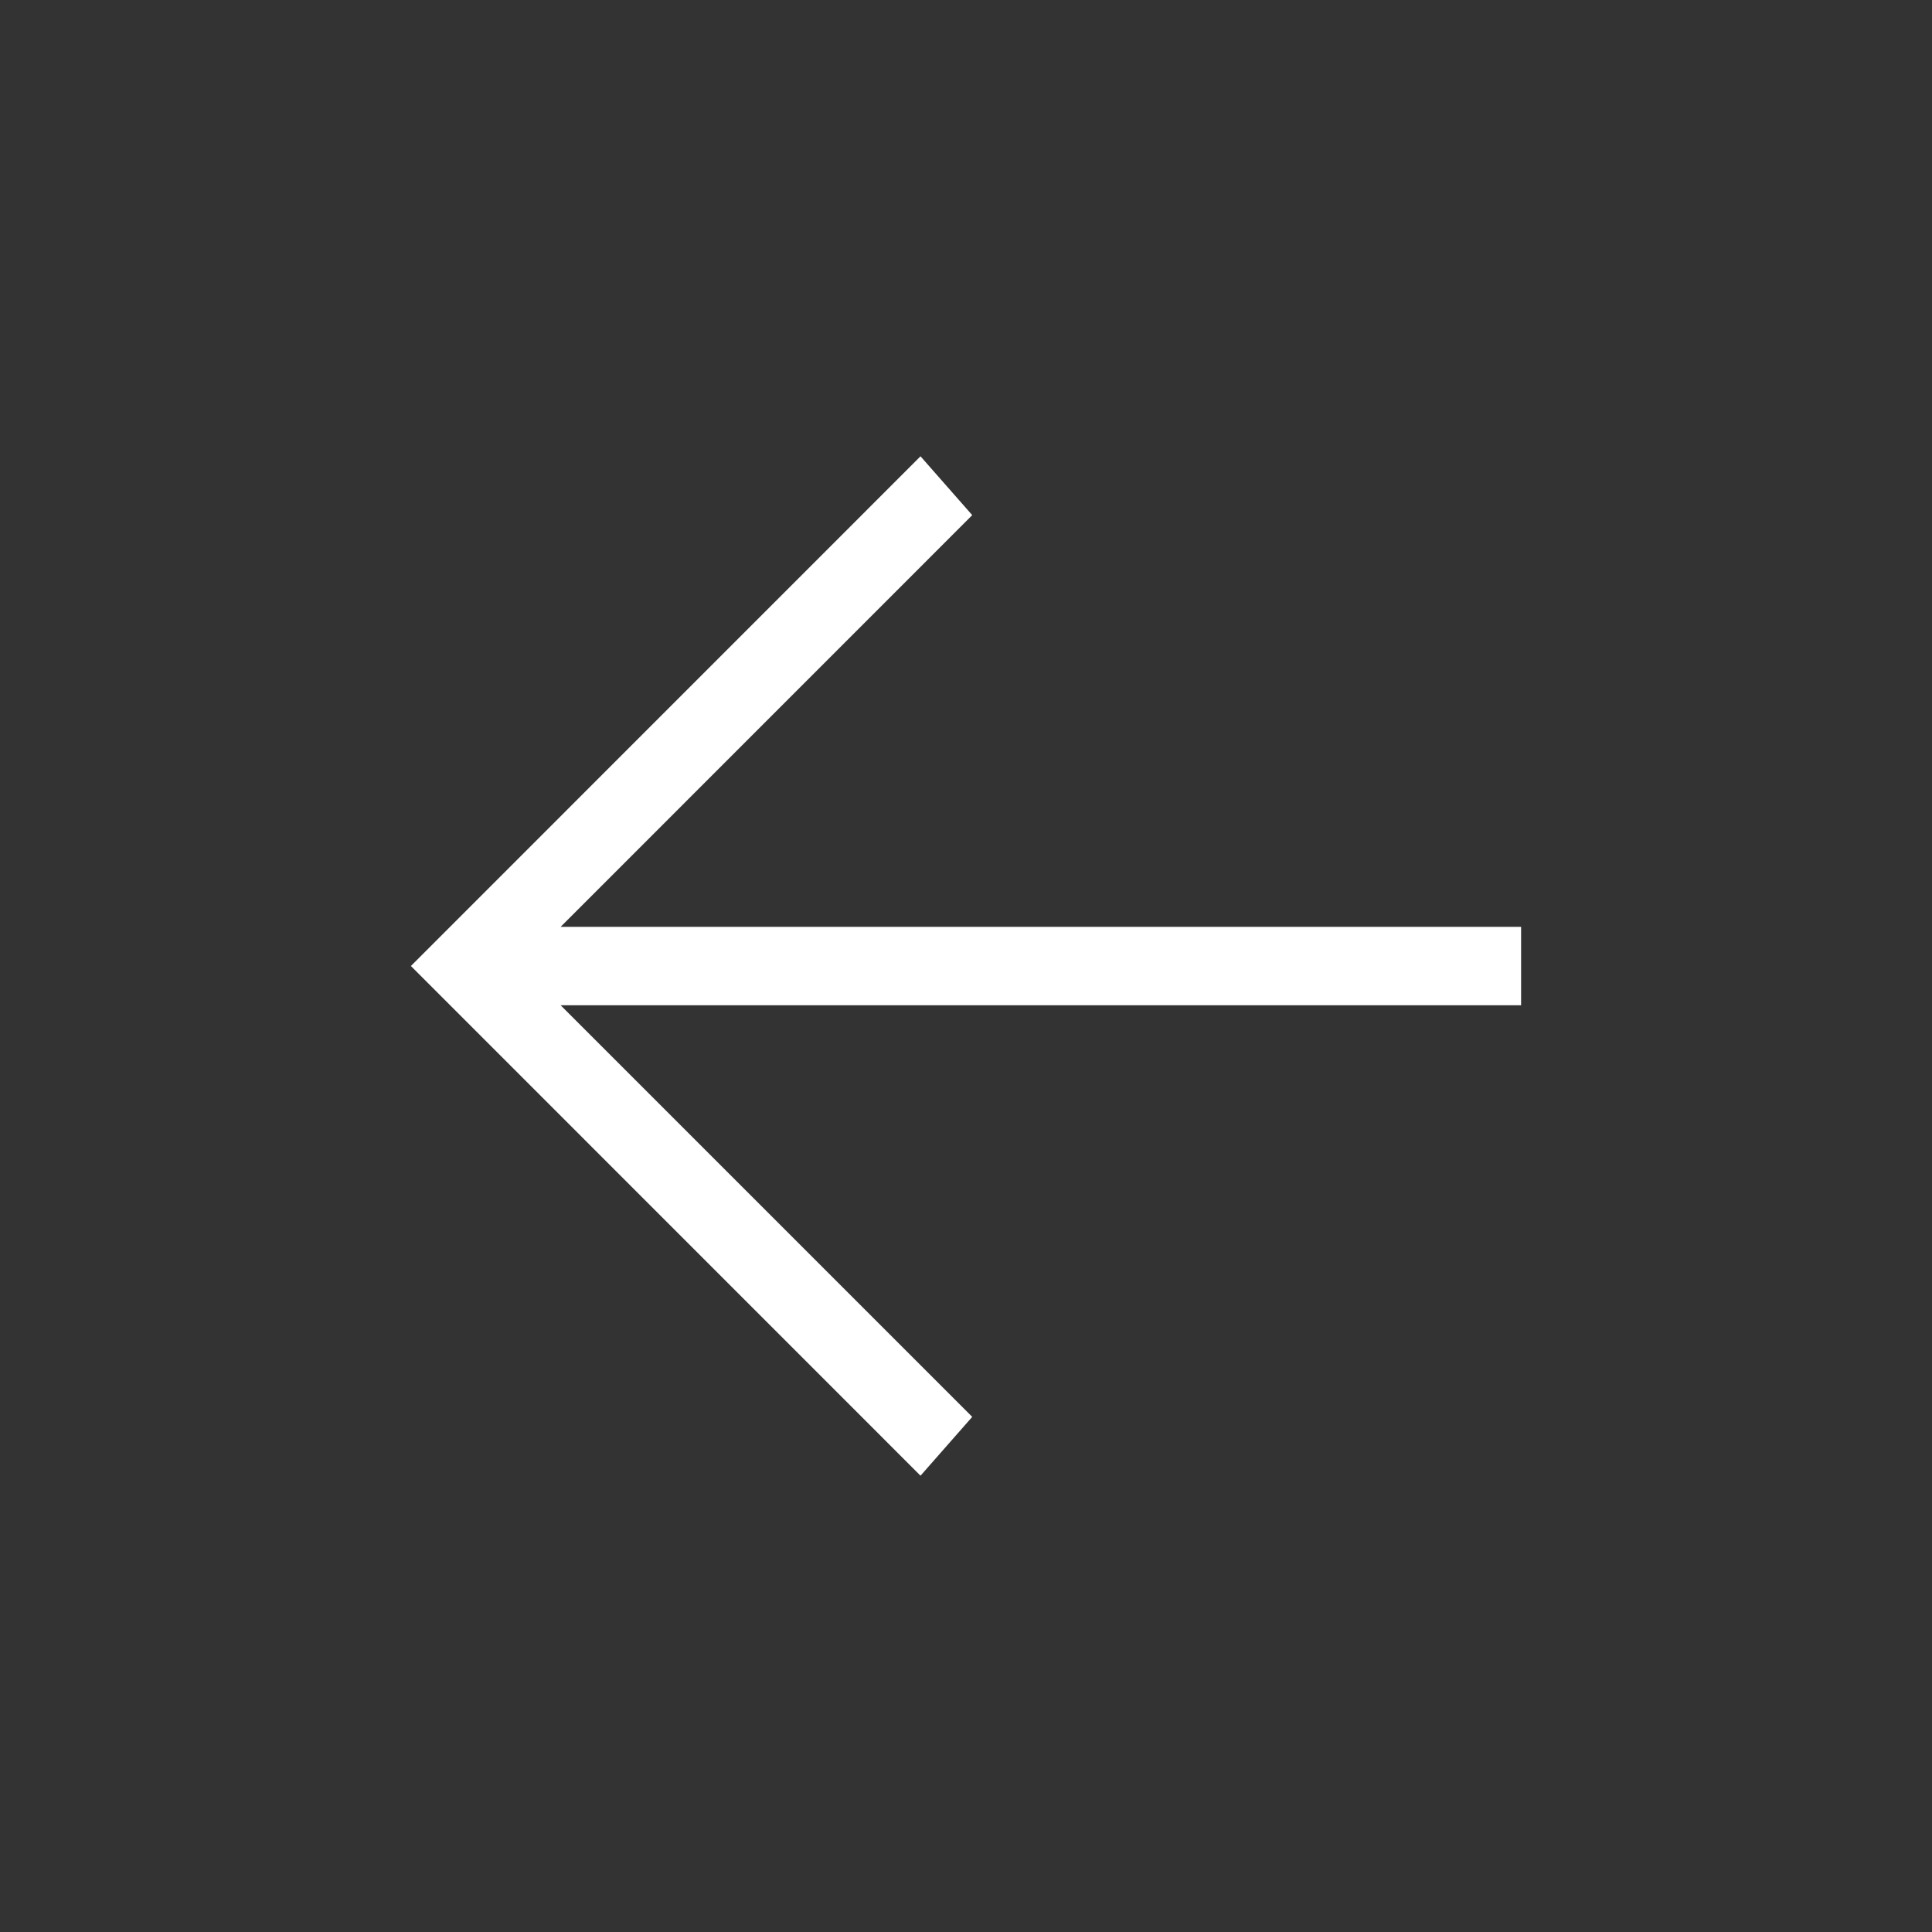 <svg width="22" height="22" viewBox="0 0 22 22" fill="none" xmlns="http://www.w3.org/2000/svg">
<rect x="0" y="0" width="22" height="22" fill="#333333" stroke="none"/>
<path d="M17.321 10.554L6.384 10.554L11.071 5.866L10.482 5.196L4.679 11L10.482 16.804L11.071 16.134L6.384 11.447L17.321 11.447L17.321 10.554Z" fill="white"/>
</svg>
